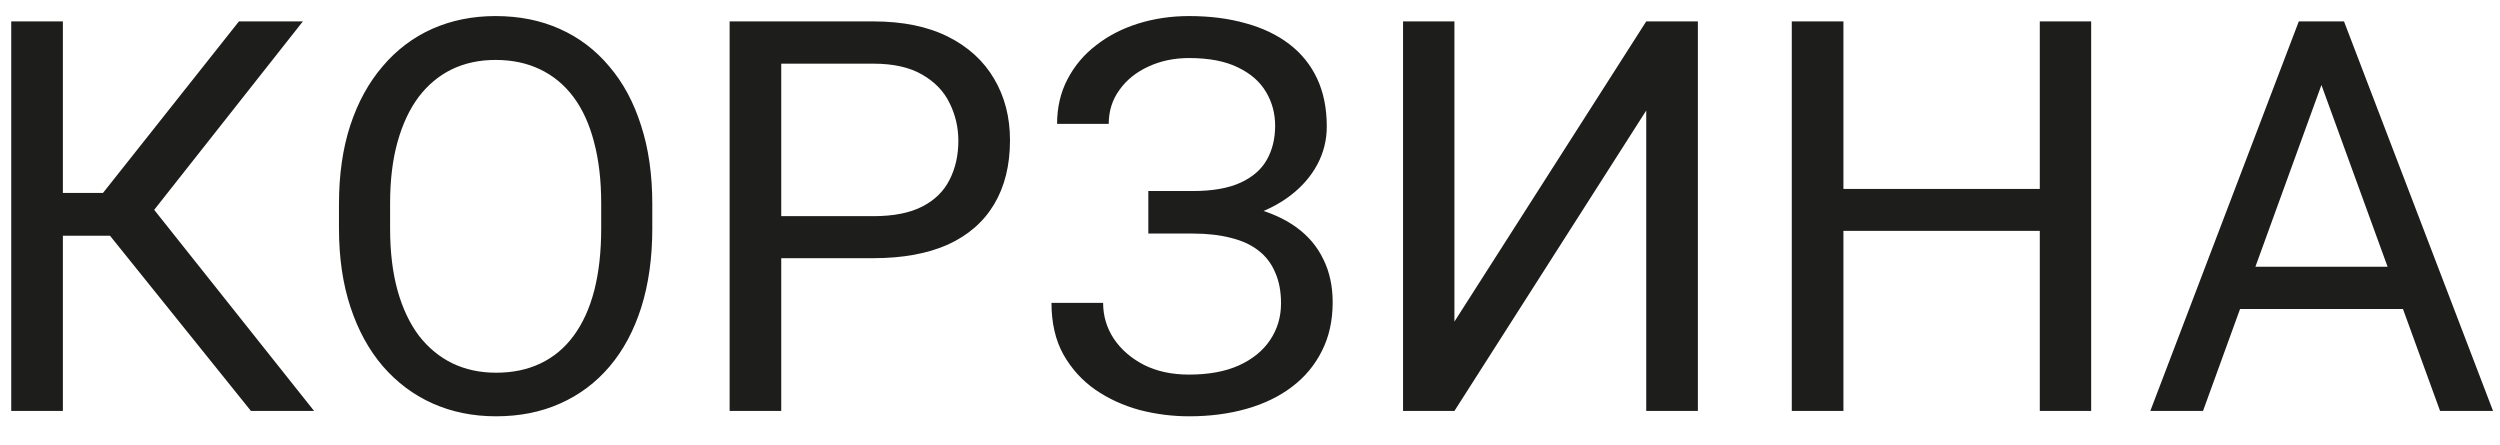 <?xml version="1.0" encoding="UTF-8"?> <svg xmlns="http://www.w3.org/2000/svg" width="73" height="13" viewBox="0 0 73 13" fill="none"> <path d="M1.836 0.625V12H0.328V0.625H1.836ZM8.844 0.625L3.906 6.883H1.234L1 5.633H3.008L6.977 0.625H8.844ZM7.328 12L3.055 6.688L3.898 5.367L9.172 12H7.328ZM19.047 5.953V6.672C19.047 7.526 18.94 8.292 18.727 8.969C18.513 9.646 18.206 10.221 17.805 10.695C17.404 11.169 16.922 11.531 16.359 11.781C15.802 12.031 15.177 12.156 14.484 12.156C13.812 12.156 13.195 12.031 12.633 11.781C12.075 11.531 11.591 11.169 11.18 10.695C10.773 10.221 10.458 9.646 10.234 8.969C10.01 8.292 9.898 7.526 9.898 6.672V5.953C9.898 5.099 10.008 4.336 10.227 3.664C10.45 2.987 10.766 2.411 11.172 1.938C11.578 1.458 12.06 1.094 12.617 0.844C13.18 0.594 13.797 0.469 14.469 0.469C15.162 0.469 15.787 0.594 16.344 0.844C16.906 1.094 17.388 1.458 17.789 1.938C18.195 2.411 18.505 2.987 18.719 3.664C18.938 4.336 19.047 5.099 19.047 5.953ZM17.555 6.672V5.938C17.555 5.26 17.484 4.661 17.344 4.141C17.208 3.62 17.008 3.182 16.742 2.828C16.477 2.474 16.151 2.206 15.766 2.023C15.385 1.841 14.953 1.75 14.469 1.75C14 1.75 13.575 1.841 13.195 2.023C12.82 2.206 12.497 2.474 12.227 2.828C11.961 3.182 11.755 3.62 11.609 4.141C11.463 4.661 11.391 5.26 11.391 5.938V6.672C11.391 7.354 11.463 7.958 11.609 8.484C11.755 9.005 11.963 9.445 12.234 9.805C12.51 10.159 12.836 10.427 13.211 10.609C13.591 10.792 14.016 10.883 14.484 10.883C14.974 10.883 15.409 10.792 15.789 10.609C16.169 10.427 16.49 10.159 16.75 9.805C17.016 9.445 17.216 9.005 17.352 8.484C17.487 7.958 17.555 7.354 17.555 6.672ZM25.5 7.539H22.461V6.312H25.5C26.088 6.312 26.565 6.219 26.93 6.031C27.294 5.844 27.56 5.583 27.727 5.25C27.898 4.917 27.984 4.536 27.984 4.109C27.984 3.719 27.898 3.352 27.727 3.008C27.56 2.664 27.294 2.388 26.93 2.18C26.565 1.966 26.088 1.859 25.5 1.859H22.812V12H21.305V0.625H25.5C26.359 0.625 27.086 0.773 27.68 1.07C28.273 1.367 28.724 1.779 29.031 2.305C29.338 2.826 29.492 3.422 29.492 4.094C29.492 4.823 29.338 5.445 29.031 5.961C28.724 6.477 28.273 6.87 27.68 7.141C27.086 7.406 26.359 7.539 25.5 7.539ZM34.883 6.539H33.531V5.578H34.828C35.401 5.578 35.865 5.497 36.219 5.336C36.573 5.174 36.831 4.951 36.992 4.664C37.154 4.378 37.234 4.047 37.234 3.672C37.234 3.312 37.146 2.984 36.969 2.688C36.792 2.385 36.518 2.146 36.148 1.969C35.779 1.786 35.302 1.695 34.719 1.695C34.281 1.695 33.885 1.779 33.531 1.945C33.177 2.107 32.896 2.333 32.688 2.625C32.479 2.911 32.375 3.242 32.375 3.617H30.867C30.867 3.133 30.969 2.698 31.172 2.312C31.375 1.922 31.654 1.591 32.008 1.32C32.362 1.044 32.771 0.833 33.234 0.688C33.703 0.542 34.198 0.469 34.719 0.469C35.328 0.469 35.88 0.539 36.375 0.68C36.87 0.815 37.294 1.018 37.648 1.289C38.003 1.56 38.273 1.896 38.461 2.297C38.648 2.698 38.742 3.164 38.742 3.695C38.742 4.086 38.651 4.453 38.469 4.797C38.286 5.141 38.026 5.443 37.688 5.703C37.349 5.964 36.943 6.169 36.469 6.32C35.995 6.466 35.466 6.539 34.883 6.539ZM33.531 5.875H34.883C35.523 5.875 36.094 5.94 36.594 6.07C37.094 6.201 37.516 6.391 37.859 6.641C38.203 6.891 38.464 7.201 38.641 7.57C38.823 7.935 38.914 8.354 38.914 8.828C38.914 9.359 38.81 9.831 38.602 10.242C38.398 10.654 38.109 11.003 37.734 11.289C37.359 11.575 36.914 11.792 36.398 11.938C35.888 12.083 35.328 12.156 34.719 12.156C34.229 12.156 33.745 12.094 33.266 11.969C32.792 11.838 32.362 11.641 31.977 11.375C31.591 11.104 31.281 10.76 31.047 10.344C30.818 9.927 30.703 9.427 30.703 8.844H32.211C32.211 9.224 32.315 9.573 32.523 9.891C32.737 10.208 33.031 10.463 33.406 10.656C33.781 10.844 34.219 10.938 34.719 10.938C35.292 10.938 35.776 10.849 36.172 10.672C36.573 10.49 36.878 10.242 37.086 9.93C37.3 9.612 37.406 9.255 37.406 8.859C37.406 8.51 37.349 8.208 37.234 7.953C37.125 7.693 36.961 7.479 36.742 7.312C36.529 7.146 36.26 7.023 35.938 6.945C35.62 6.862 35.25 6.82 34.828 6.82H33.531V5.875ZM42.469 9.391L48.07 0.625H49.578V12H48.07V3.227L42.469 12H40.969V0.625H42.469V9.391ZM59.75 5.516V6.742H53.594V5.516H59.75ZM53.828 0.625V12H52.32V0.625H53.828ZM61.062 0.625V12H59.562V0.625H61.062ZM68.094 1.633L64.328 12H62.789L67.125 0.625H68.117L68.094 1.633ZM71.25 12L67.477 1.633L67.453 0.625H68.445L72.797 12H71.25ZM71.055 7.789V9.023H64.664V7.789H71.055Z" fill="#1D1D1B"></path> </svg> 